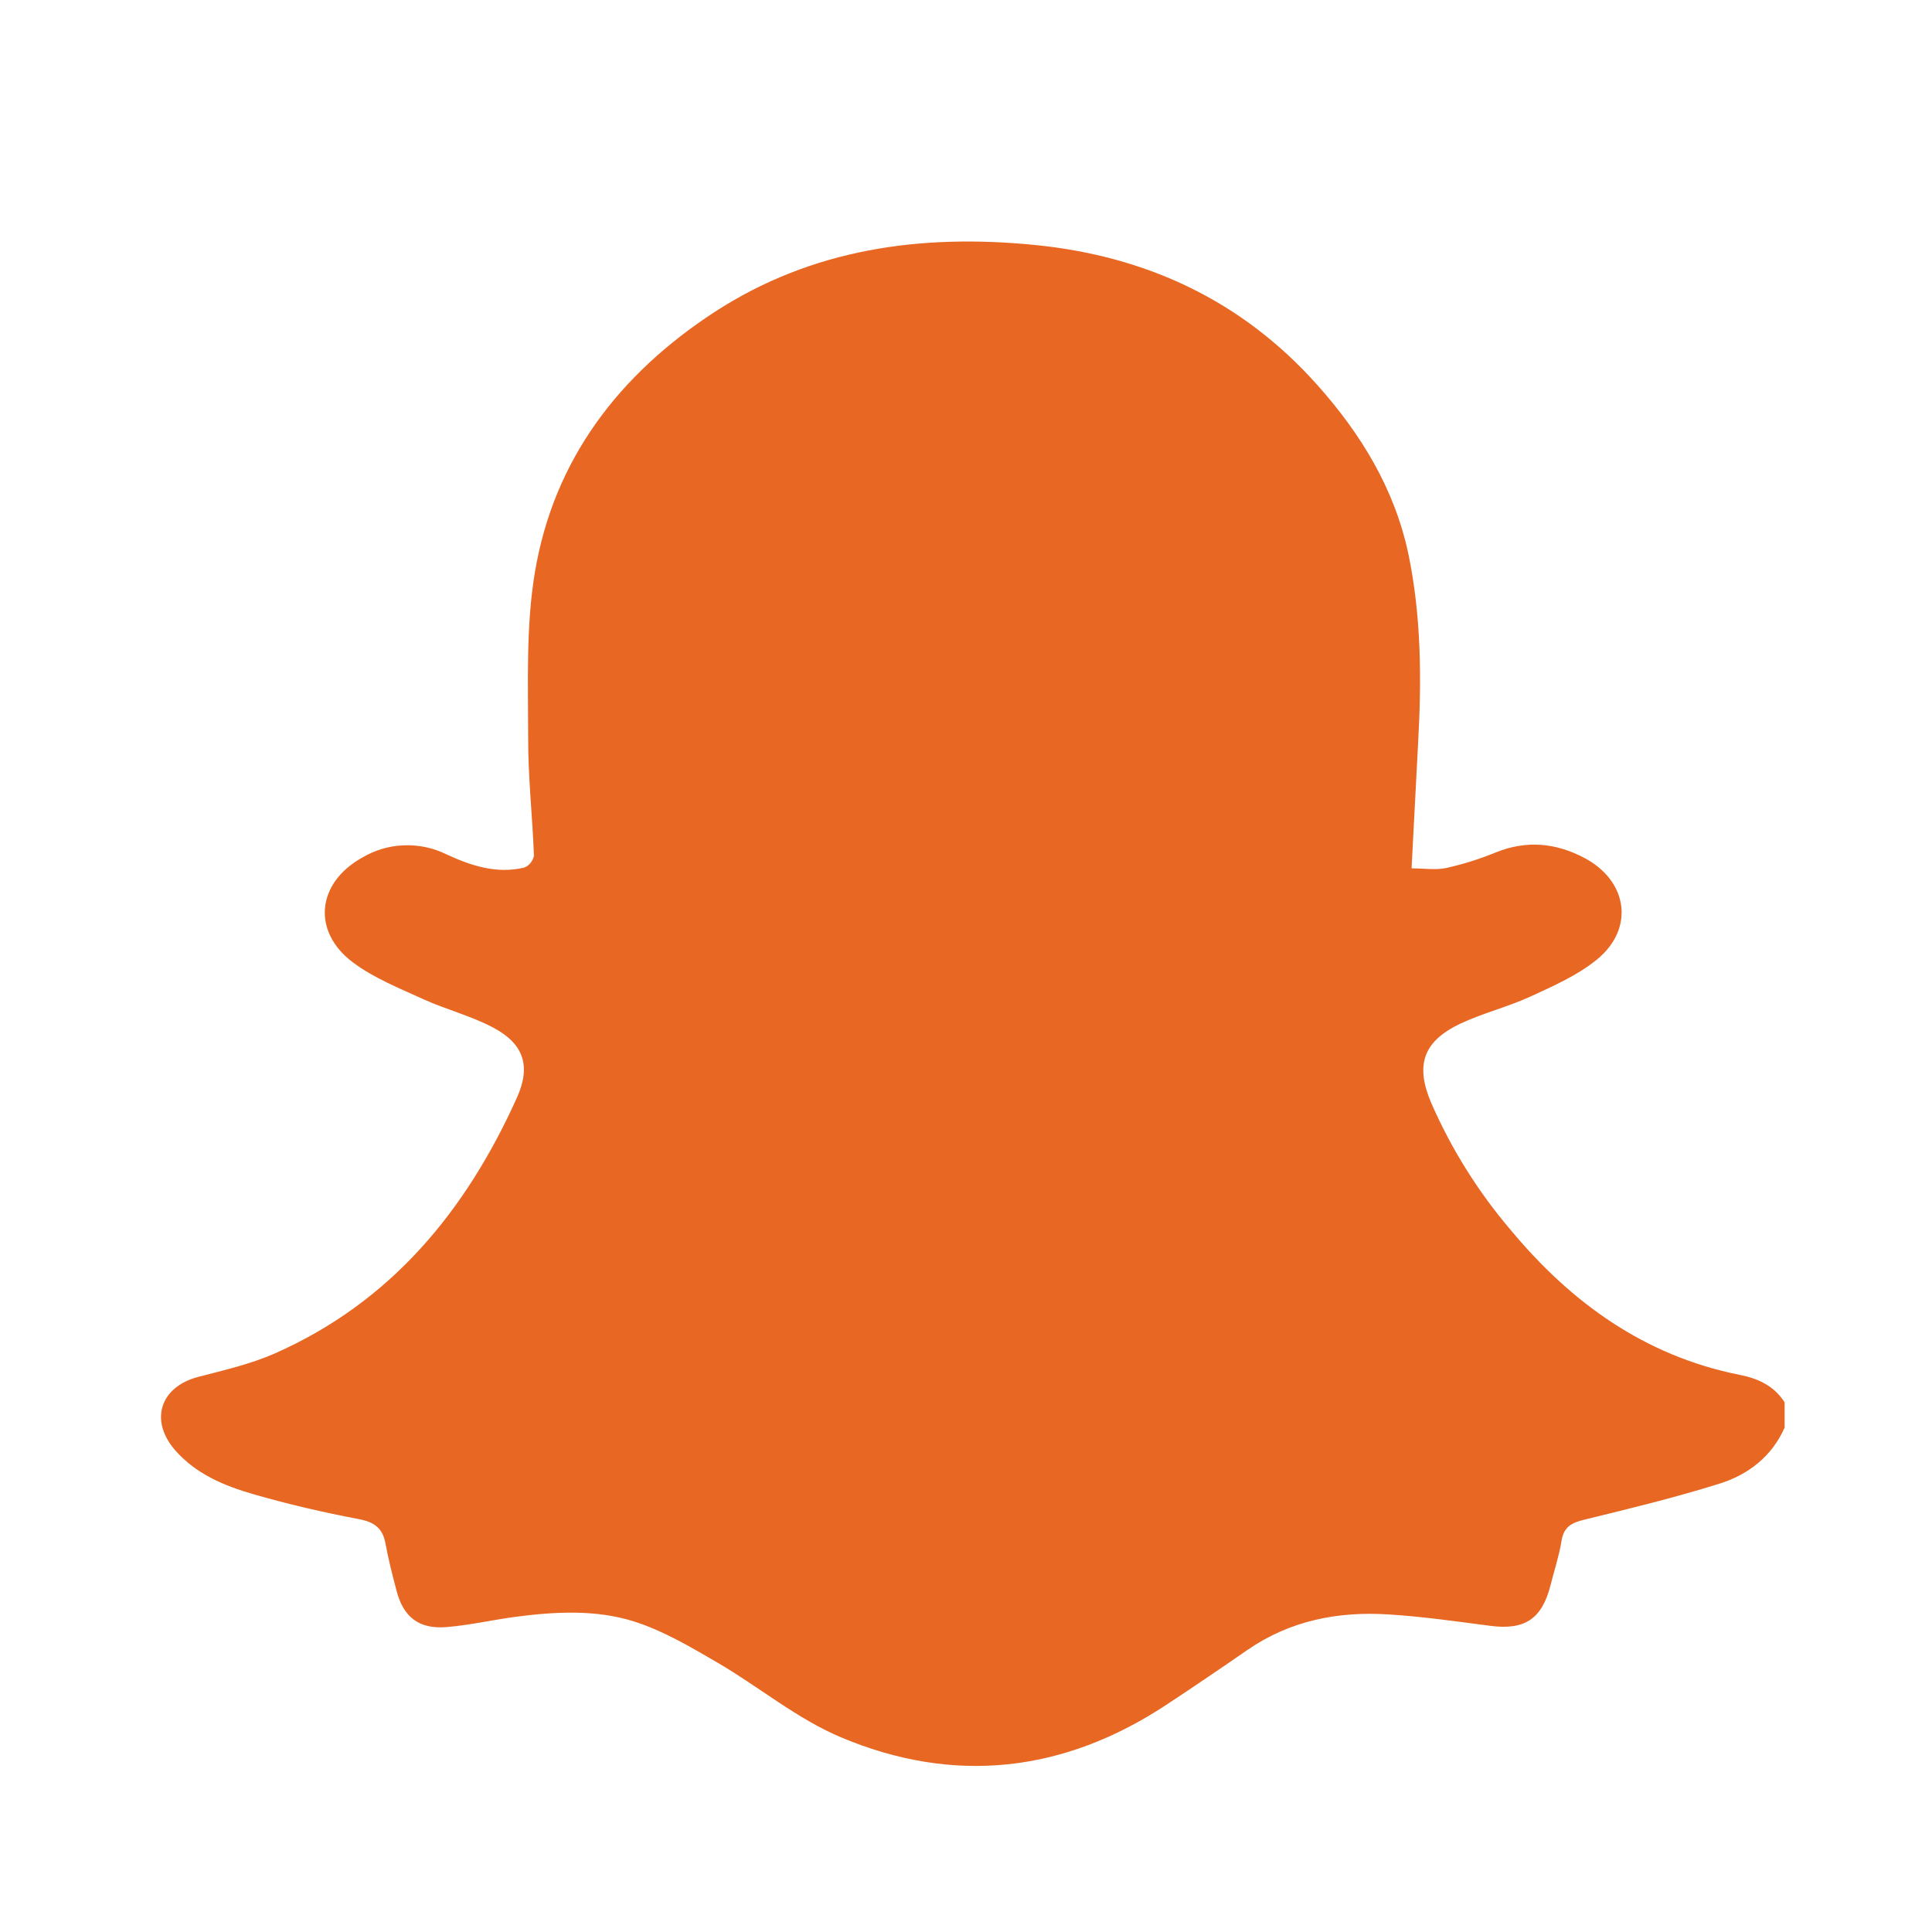 <svg width="24" height="24" viewBox="0 0 24 24" fill="none" xmlns="http://www.w3.org/2000/svg">
<path d="M22.169 17.42V17.735C22.009 18.095 21.715 18.32 21.358 18.431C20.811 18.603 20.251 18.738 19.693 18.875C19.532 18.913 19.426 18.96 19.398 19.141C19.369 19.322 19.307 19.509 19.261 19.693C19.155 20.111 18.94 20.252 18.516 20.197C18.092 20.142 17.672 20.081 17.248 20.055C16.62 20.015 16.023 20.131 15.492 20.499C15.163 20.727 14.832 20.951 14.499 21.171C13.216 22.021 11.85 22.174 10.441 21.579C9.898 21.349 9.429 20.955 8.915 20.655C8.583 20.462 8.246 20.261 7.884 20.145C7.407 19.992 6.898 20.02 6.402 20.085C6.117 20.123 5.834 20.189 5.548 20.212C5.2 20.241 5.006 20.084 4.923 19.749C4.873 19.558 4.824 19.369 4.789 19.176C4.754 18.983 4.651 18.908 4.458 18.871C4.014 18.787 3.574 18.685 3.142 18.56C2.783 18.456 2.435 18.31 2.178 18.018C1.853 17.647 1.989 17.229 2.46 17.105C2.782 17.021 3.112 16.946 3.414 16.813C4.858 16.175 5.79 15.04 6.423 13.632C6.6 13.237 6.502 12.961 6.119 12.761C5.848 12.619 5.545 12.541 5.266 12.416C4.965 12.277 4.646 12.152 4.384 11.955C3.872 11.571 3.935 10.972 4.492 10.658C4.649 10.563 4.829 10.508 5.013 10.501C5.197 10.493 5.38 10.531 5.546 10.613C5.85 10.754 6.171 10.86 6.514 10.777C6.545 10.764 6.572 10.744 6.592 10.718C6.613 10.692 6.627 10.661 6.633 10.629C6.614 10.135 6.559 9.646 6.561 9.155C6.561 8.474 6.533 7.781 6.644 7.114C6.878 5.705 7.694 4.648 8.875 3.877C10.088 3.088 11.44 2.903 12.854 3.043C14.239 3.18 15.427 3.733 16.361 4.779C16.904 5.387 17.324 6.07 17.496 6.884C17.657 7.66 17.66 8.446 17.616 9.234C17.589 9.736 17.564 10.239 17.535 10.787C17.69 10.787 17.835 10.811 17.968 10.782C18.178 10.735 18.385 10.67 18.584 10.588C18.964 10.436 19.324 10.469 19.681 10.657C20.223 10.943 20.311 11.539 19.831 11.925C19.592 12.118 19.297 12.248 19.013 12.379C18.73 12.509 18.421 12.584 18.137 12.718C17.677 12.938 17.579 13.232 17.779 13.701C18.029 14.273 18.361 14.804 18.766 15.279C19.515 16.18 20.424 16.838 21.596 17.076C21.829 17.12 22.034 17.209 22.169 17.42Z" fill="#E76723"/>
</svg>
